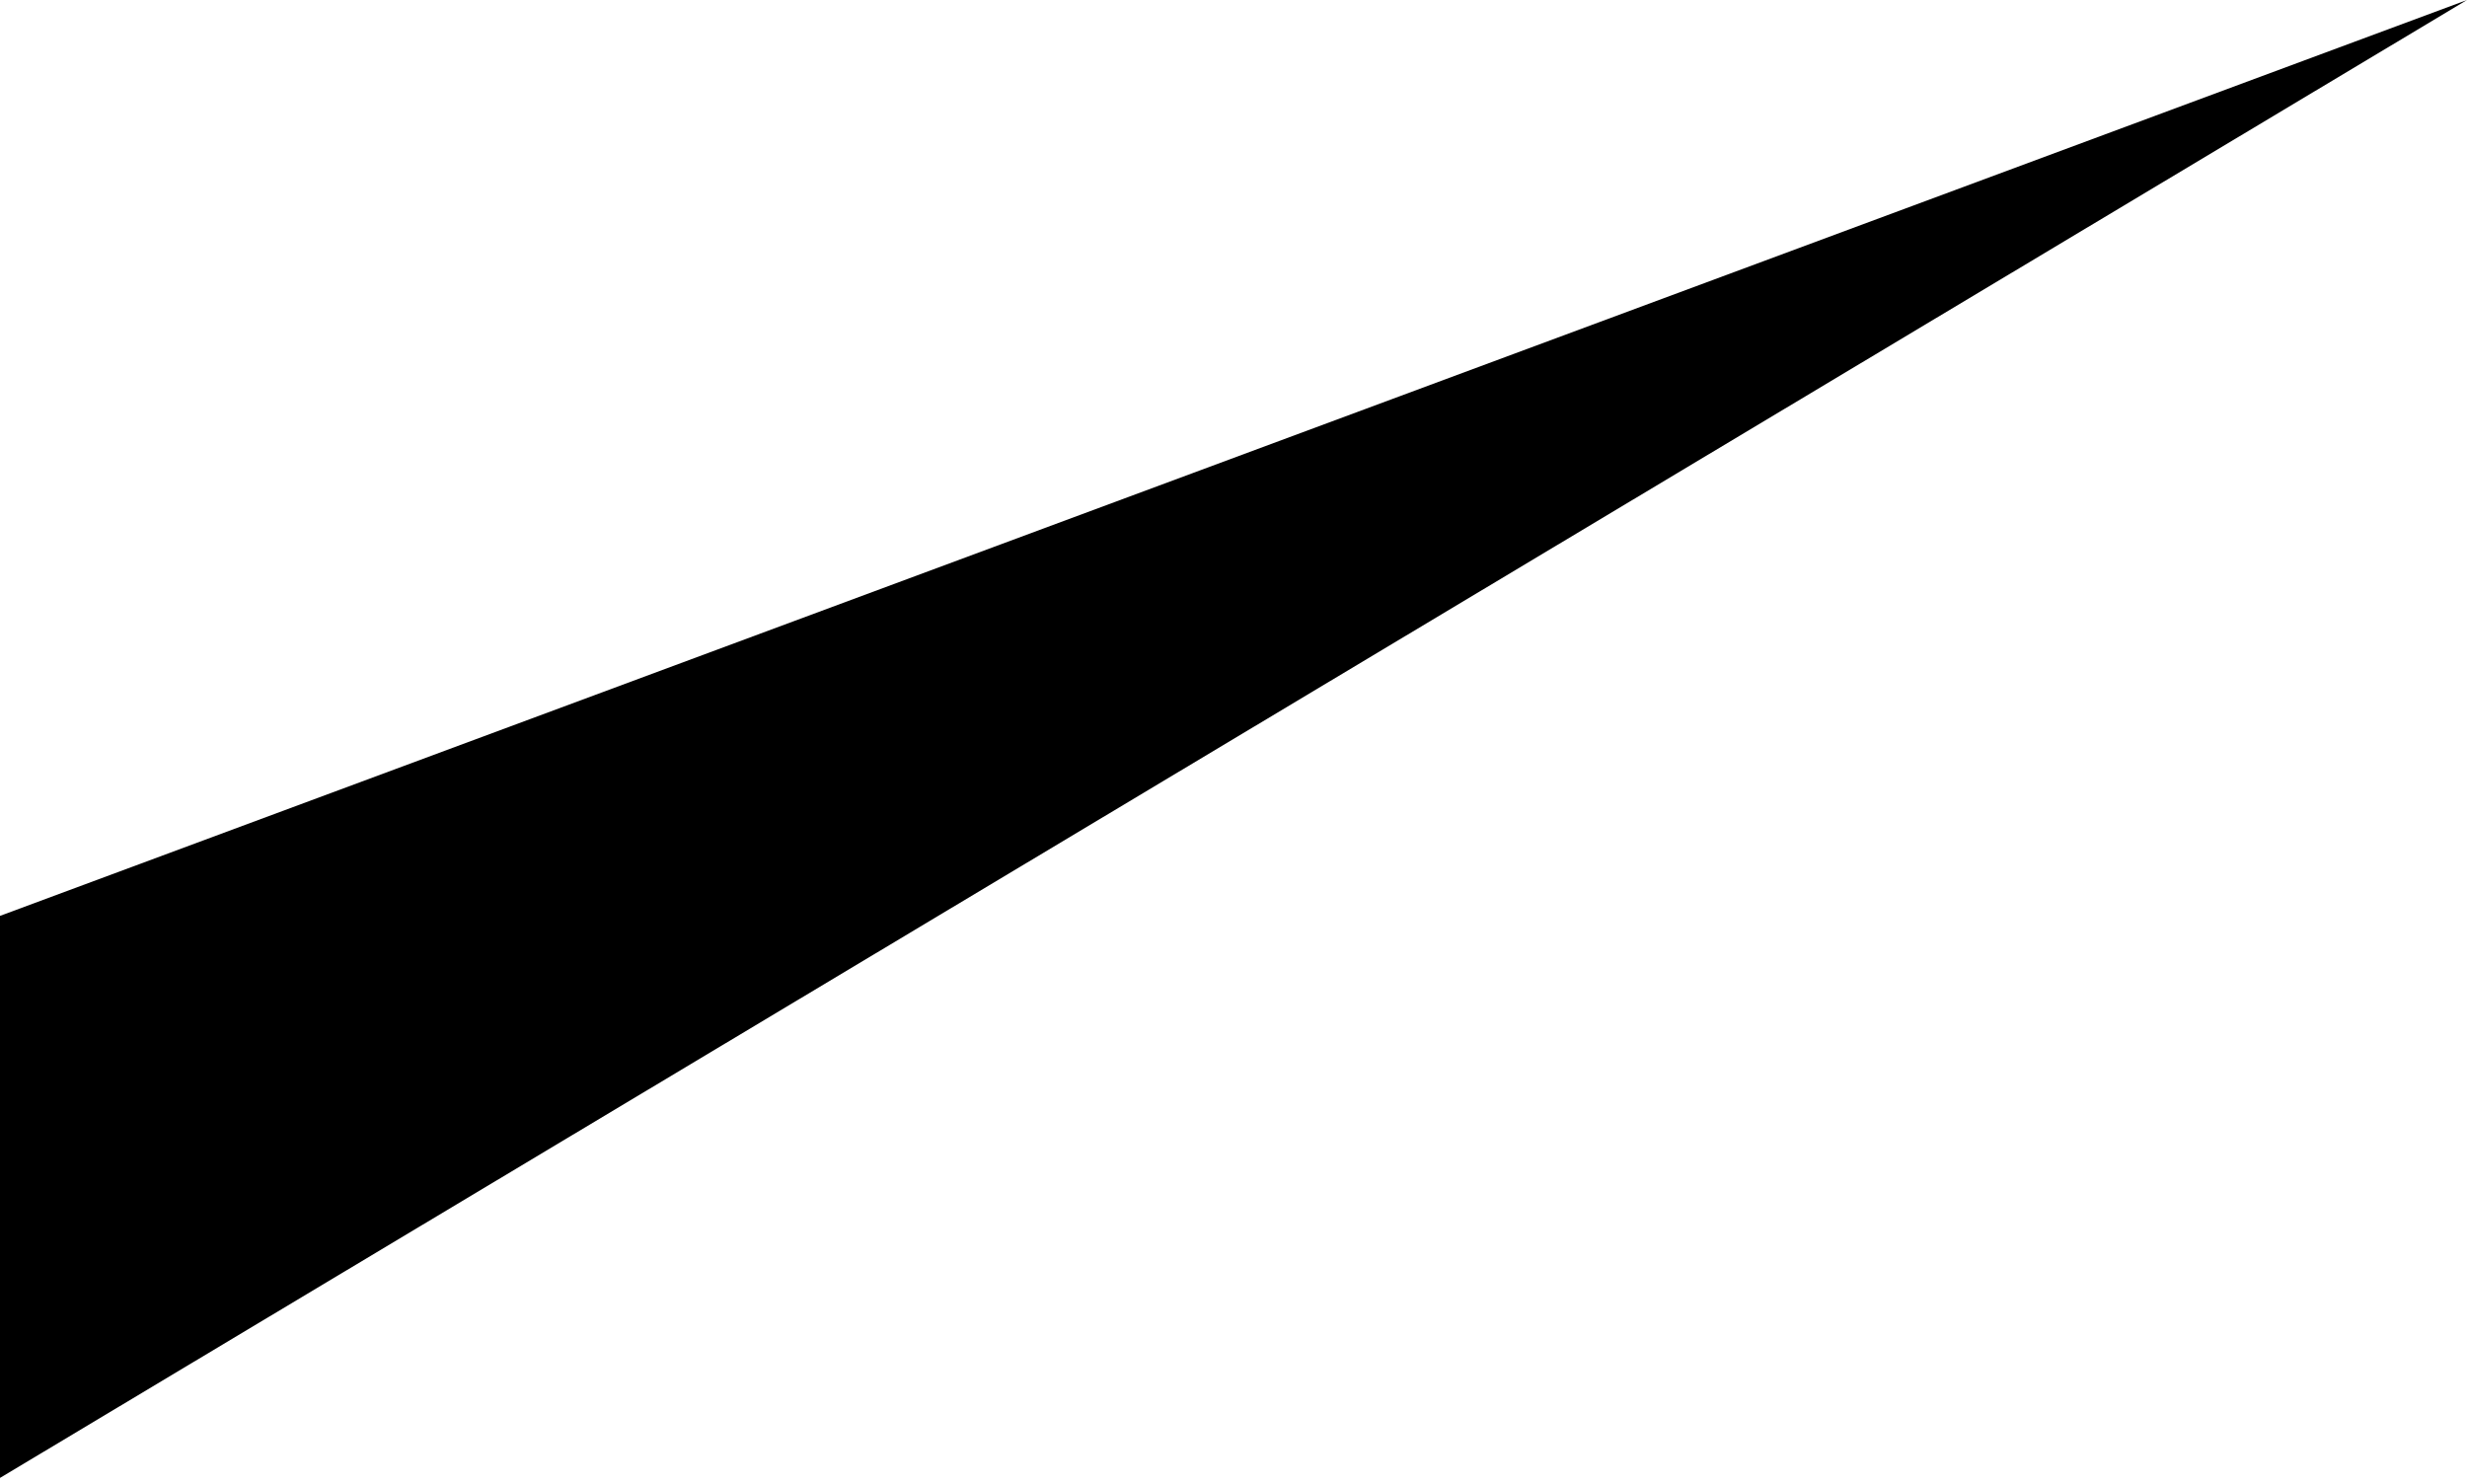 <?xml version="1.0" encoding="UTF-8"?> <svg xmlns="http://www.w3.org/2000/svg" width="404" height="243" viewBox="0 0 404 243" fill="none"> <path id="Path 7" fill-rule="evenodd" clip-rule="evenodd" d="M0 150L404 0L0 242.049V150Z" fill="black"></path> </svg> 